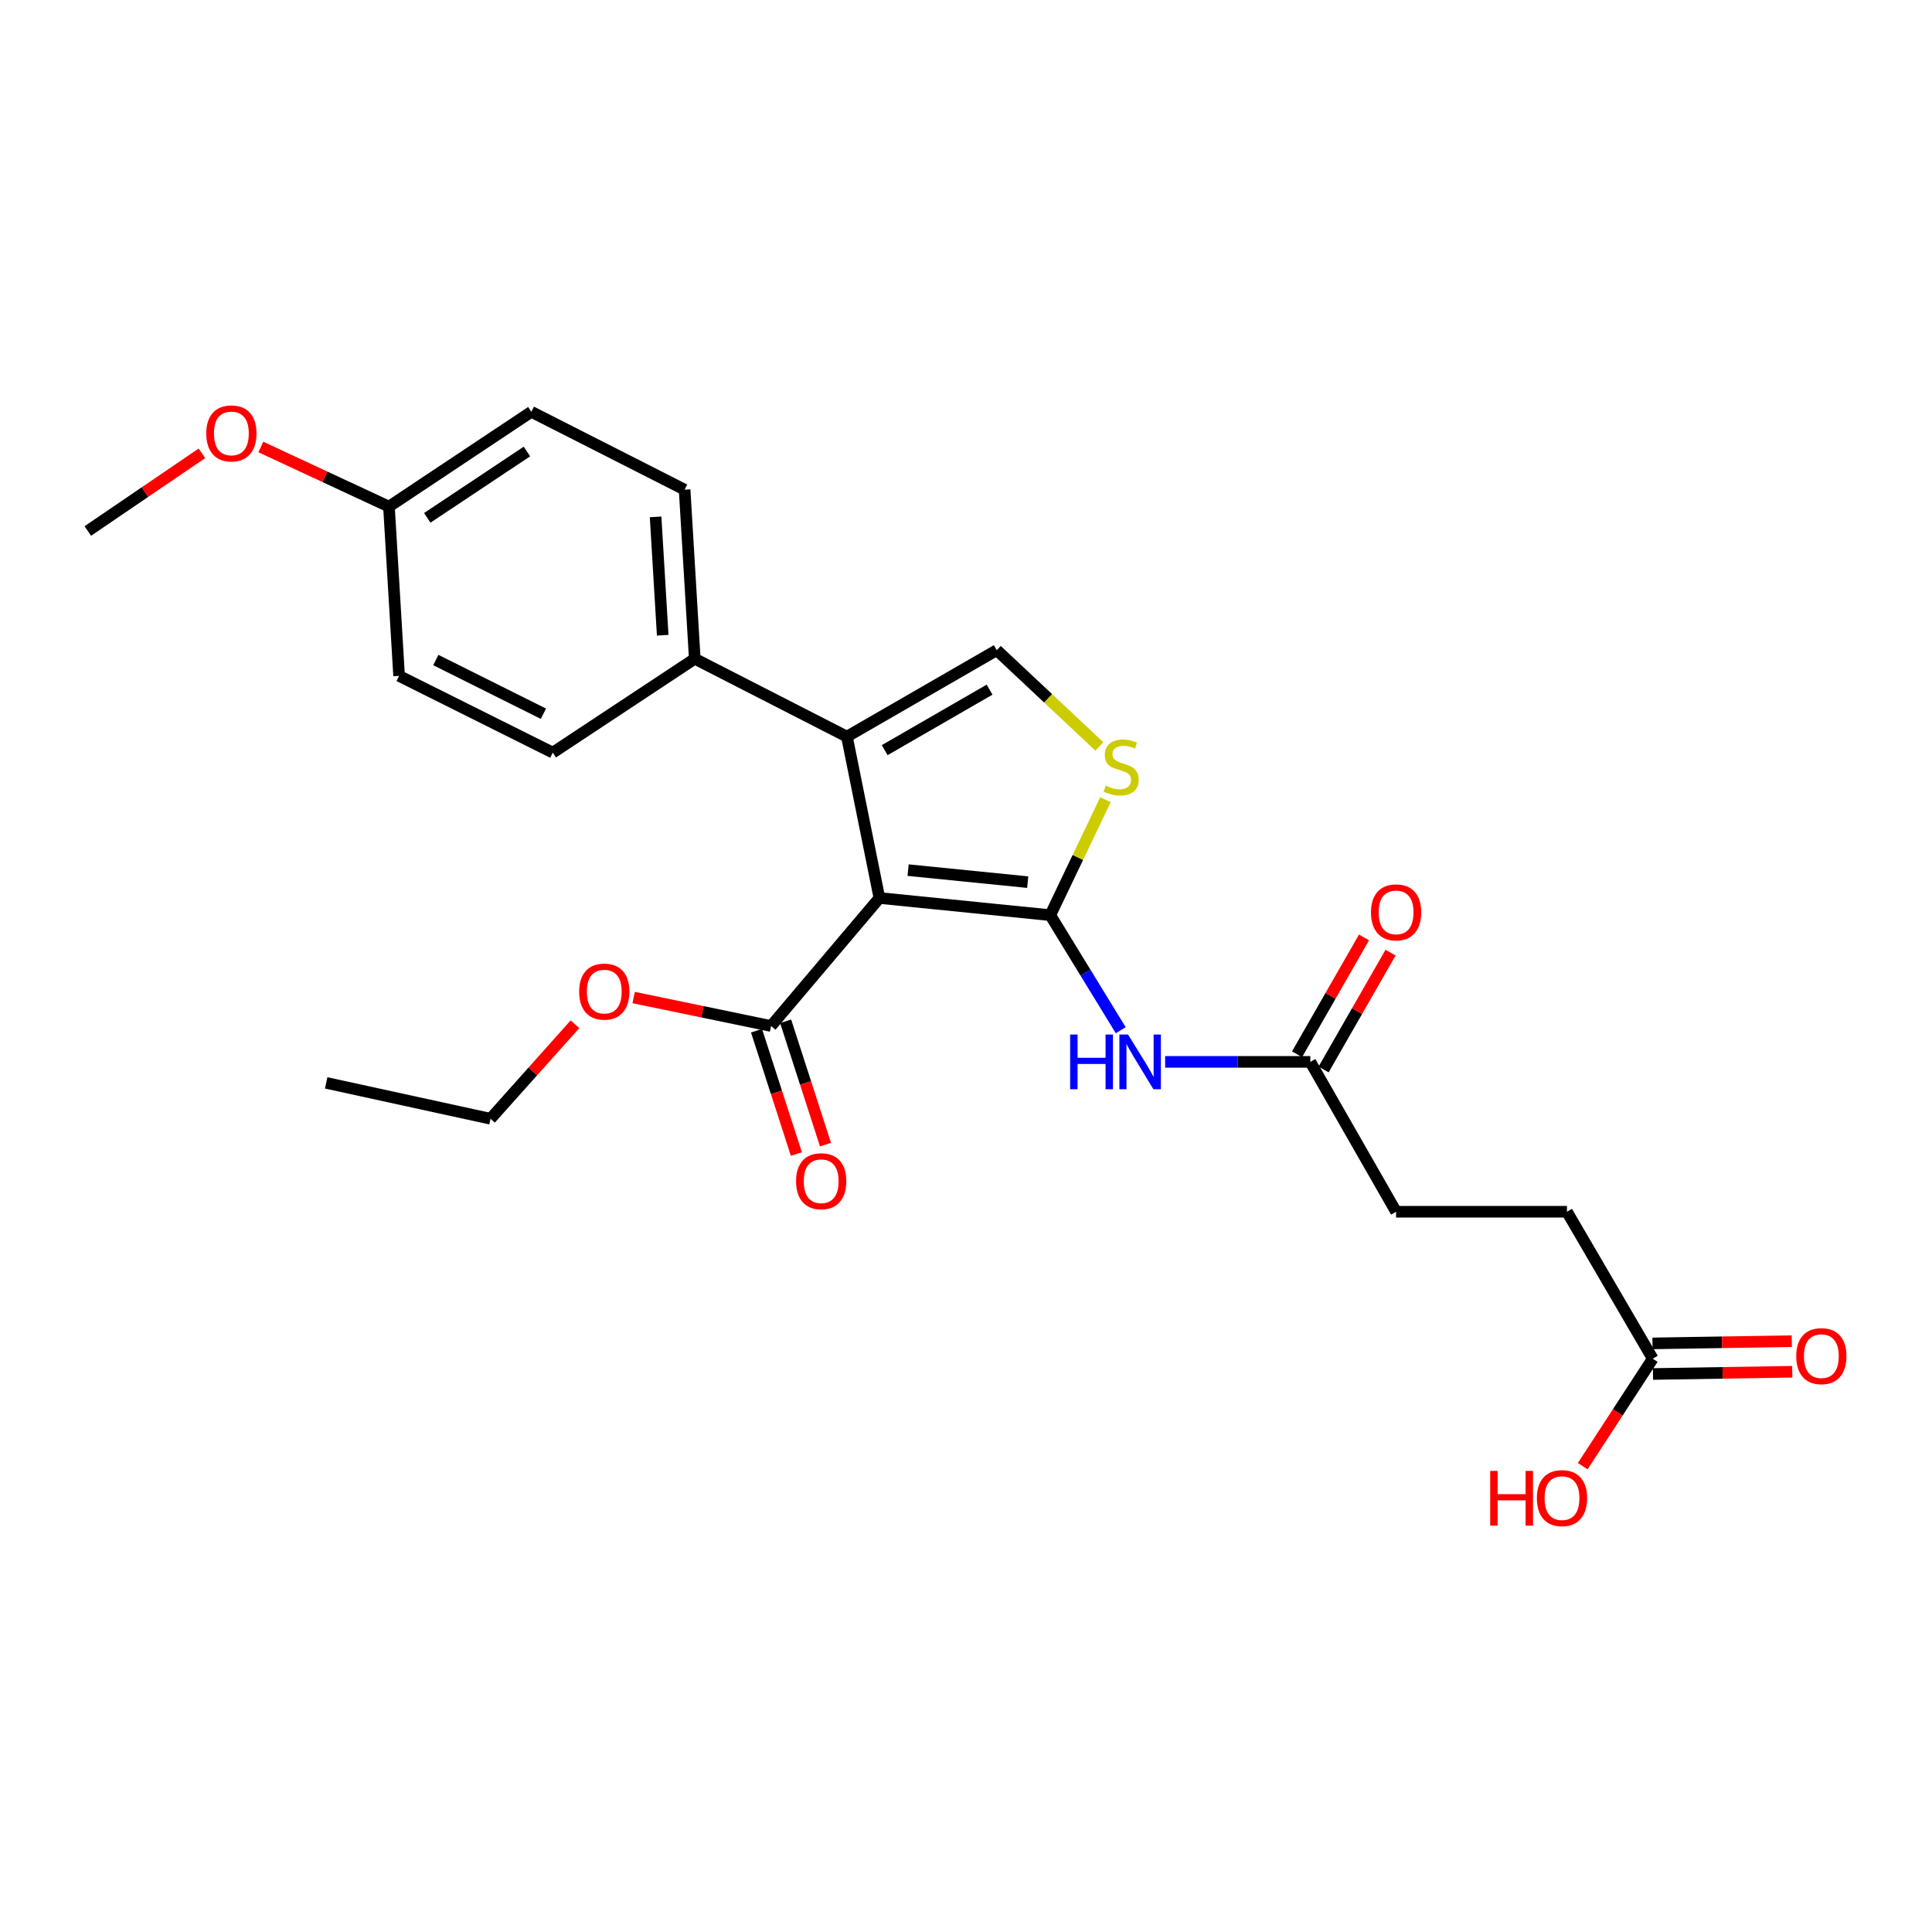 <?xml version='1.0' encoding='iso-8859-1'?>
<svg version='1.1' baseProfile='full'
              xmlns='http://www.w3.org/2000/svg'
                      xmlns:rdkit='http://www.rdkit.org/xml'
                      xmlns:xlink='http://www.w3.org/1999/xlink'
                  xml:space='preserve'
width='1000px' height='1000px' viewBox='0 0 1000 1000'>
<!-- END OF HEADER -->
<rect style='opacity:1.0;fill:#FFFFFF;stroke:none' width='1000' height='1000' x='0' y='0'> </rect>
<path class='bond-0' d='M 455.183,464.807 L 543.621,473.685' style='fill:none;fill-rule:evenodd;stroke:#000000;stroke-width:6px;stroke-linecap:butt;stroke-linejoin:miter;stroke-opacity:1' />
<path class='bond-0' d='M 470.031,450.38 L 531.937,456.594' style='fill:none;fill-rule:evenodd;stroke:#000000;stroke-width:6px;stroke-linecap:butt;stroke-linejoin:miter;stroke-opacity:1' />
<path class='bond-1' d='M 455.183,464.807 L 438.36,381.279' style='fill:none;fill-rule:evenodd;stroke:#000000;stroke-width:6px;stroke-linecap:butt;stroke-linejoin:miter;stroke-opacity:1' />
<path class='bond-5' d='M 455.183,464.807 L 399.108,531.054' style='fill:none;fill-rule:evenodd;stroke:#000000;stroke-width:6px;stroke-linecap:butt;stroke-linejoin:miter;stroke-opacity:1' />
<path class='bond-2' d='M 543.621,473.685 L 557.902,443.808' style='fill:none;fill-rule:evenodd;stroke:#000000;stroke-width:6px;stroke-linecap:butt;stroke-linejoin:miter;stroke-opacity:1' />
<path class='bond-2' d='M 557.902,443.808 L 572.183,413.931' style='fill:none;fill-rule:evenodd;stroke:#CCCC00;stroke-width:6px;stroke-linecap:butt;stroke-linejoin:miter;stroke-opacity:1' />
<path class='bond-4' d='M 543.621,473.685 L 561.858,503.463' style='fill:none;fill-rule:evenodd;stroke:#000000;stroke-width:6px;stroke-linecap:butt;stroke-linejoin:miter;stroke-opacity:1' />
<path class='bond-4' d='M 561.858,503.463 L 580.096,533.242' style='fill:none;fill-rule:evenodd;stroke:#0000FF;stroke-width:6px;stroke-linecap:butt;stroke-linejoin:miter;stroke-opacity:1' />
<path class='bond-3' d='M 438.36,381.279 L 515.931,336.528' style='fill:none;fill-rule:evenodd;stroke:#000000;stroke-width:6px;stroke-linecap:butt;stroke-linejoin:miter;stroke-opacity:1' />
<path class='bond-3' d='M 457.91,388.285 L 512.209,356.959' style='fill:none;fill-rule:evenodd;stroke:#000000;stroke-width:6px;stroke-linecap:butt;stroke-linejoin:miter;stroke-opacity:1' />
<path class='bond-7' d='M 438.36,381.279 L 359.61,340.971' style='fill:none;fill-rule:evenodd;stroke:#000000;stroke-width:6px;stroke-linecap:butt;stroke-linejoin:miter;stroke-opacity:1' />
<path class='bond-25' d='M 569.025,386.335 L 542.478,361.432' style='fill:none;fill-rule:evenodd;stroke:#CCCC00;stroke-width:6px;stroke-linecap:butt;stroke-linejoin:miter;stroke-opacity:1' />
<path class='bond-25' d='M 542.478,361.432 L 515.931,336.528' style='fill:none;fill-rule:evenodd;stroke:#000000;stroke-width:6px;stroke-linecap:butt;stroke-linejoin:miter;stroke-opacity:1' />
<path class='bond-6' d='M 603.074,549.628 L 640.646,549.628' style='fill:none;fill-rule:evenodd;stroke:#0000FF;stroke-width:6px;stroke-linecap:butt;stroke-linejoin:miter;stroke-opacity:1' />
<path class='bond-6' d='M 640.646,549.628 L 678.217,549.628' style='fill:none;fill-rule:evenodd;stroke:#000000;stroke-width:6px;stroke-linecap:butt;stroke-linejoin:miter;stroke-opacity:1' />
<path class='bond-9' d='M 391.573,533.489 L 401.888,565.406' style='fill:none;fill-rule:evenodd;stroke:#000000;stroke-width:6px;stroke-linecap:butt;stroke-linejoin:miter;stroke-opacity:1' />
<path class='bond-9' d='M 401.888,565.406 L 412.202,597.323' style='fill:none;fill-rule:evenodd;stroke:#FF0000;stroke-width:6px;stroke-linecap:butt;stroke-linejoin:miter;stroke-opacity:1' />
<path class='bond-9' d='M 406.643,528.618 L 416.958,560.536' style='fill:none;fill-rule:evenodd;stroke:#000000;stroke-width:6px;stroke-linecap:butt;stroke-linejoin:miter;stroke-opacity:1' />
<path class='bond-9' d='M 416.958,560.536 L 427.273,592.453' style='fill:none;fill-rule:evenodd;stroke:#FF0000;stroke-width:6px;stroke-linecap:butt;stroke-linejoin:miter;stroke-opacity:1' />
<path class='bond-16' d='M 399.108,531.054 L 363.543,523.688' style='fill:none;fill-rule:evenodd;stroke:#000000;stroke-width:6px;stroke-linecap:butt;stroke-linejoin:miter;stroke-opacity:1' />
<path class='bond-16' d='M 363.543,523.688 L 327.978,516.323' style='fill:none;fill-rule:evenodd;stroke:#FF0000;stroke-width:6px;stroke-linecap:butt;stroke-linejoin:miter;stroke-opacity:1' />
<path class='bond-10' d='M 685.088,553.566 L 702.418,523.329' style='fill:none;fill-rule:evenodd;stroke:#000000;stroke-width:6px;stroke-linecap:butt;stroke-linejoin:miter;stroke-opacity:1' />
<path class='bond-10' d='M 702.418,523.329 L 719.748,493.093' style='fill:none;fill-rule:evenodd;stroke:#FF0000;stroke-width:6px;stroke-linecap:butt;stroke-linejoin:miter;stroke-opacity:1' />
<path class='bond-10' d='M 671.347,545.69 L 688.677,515.454' style='fill:none;fill-rule:evenodd;stroke:#000000;stroke-width:6px;stroke-linecap:butt;stroke-linejoin:miter;stroke-opacity:1' />
<path class='bond-10' d='M 688.677,515.454 L 706.007,485.217' style='fill:none;fill-rule:evenodd;stroke:#FF0000;stroke-width:6px;stroke-linecap:butt;stroke-linejoin:miter;stroke-opacity:1' />
<path class='bond-14' d='M 678.217,549.628 L 722.616,627.199' style='fill:none;fill-rule:evenodd;stroke:#000000;stroke-width:6px;stroke-linecap:butt;stroke-linejoin:miter;stroke-opacity:1' />
<path class='bond-12' d='M 359.61,340.971 L 354.357,253.458' style='fill:none;fill-rule:evenodd;stroke:#000000;stroke-width:6px;stroke-linecap:butt;stroke-linejoin:miter;stroke-opacity:1' />
<path class='bond-12' d='M 343.012,328.793 L 339.335,267.534' style='fill:none;fill-rule:evenodd;stroke:#000000;stroke-width:6px;stroke-linecap:butt;stroke-linejoin:miter;stroke-opacity:1' />
<path class='bond-13' d='M 359.61,340.971 L 286.13,389.559' style='fill:none;fill-rule:evenodd;stroke:#000000;stroke-width:6px;stroke-linecap:butt;stroke-linejoin:miter;stroke-opacity:1' />
<path class='bond-8' d='M 855.453,703.257 L 811.054,627.199' style='fill:none;fill-rule:evenodd;stroke:#000000;stroke-width:6px;stroke-linecap:butt;stroke-linejoin:miter;stroke-opacity:1' />
<path class='bond-11' d='M 855.58,711.175 L 891.627,710.597' style='fill:none;fill-rule:evenodd;stroke:#000000;stroke-width:6px;stroke-linecap:butt;stroke-linejoin:miter;stroke-opacity:1' />
<path class='bond-11' d='M 891.627,710.597 L 927.674,710.019' style='fill:none;fill-rule:evenodd;stroke:#FF0000;stroke-width:6px;stroke-linecap:butt;stroke-linejoin:miter;stroke-opacity:1' />
<path class='bond-11' d='M 855.326,695.339 L 891.373,694.761' style='fill:none;fill-rule:evenodd;stroke:#000000;stroke-width:6px;stroke-linecap:butt;stroke-linejoin:miter;stroke-opacity:1' />
<path class='bond-11' d='M 891.373,694.761 L 927.42,694.183' style='fill:none;fill-rule:evenodd;stroke:#FF0000;stroke-width:6px;stroke-linecap:butt;stroke-linejoin:miter;stroke-opacity:1' />
<path class='bond-18' d='M 855.453,703.257 L 837.335,731.066' style='fill:none;fill-rule:evenodd;stroke:#000000;stroke-width:6px;stroke-linecap:butt;stroke-linejoin:miter;stroke-opacity:1' />
<path class='bond-18' d='M 837.335,731.066 L 819.216,758.875' style='fill:none;fill-rule:evenodd;stroke:#FF0000;stroke-width:6px;stroke-linecap:butt;stroke-linejoin:miter;stroke-opacity:1' />
<path class='bond-19' d='M 354.357,253.458 L 275.026,213.15' style='fill:none;fill-rule:evenodd;stroke:#000000;stroke-width:6px;stroke-linecap:butt;stroke-linejoin:miter;stroke-opacity:1' />
<path class='bond-20' d='M 286.13,389.559 L 206.571,349.841' style='fill:none;fill-rule:evenodd;stroke:#000000;stroke-width:6px;stroke-linecap:butt;stroke-linejoin:miter;stroke-opacity:1' />
<path class='bond-20' d='M 281.271,369.431 L 225.579,341.628' style='fill:none;fill-rule:evenodd;stroke:#000000;stroke-width:6px;stroke-linecap:butt;stroke-linejoin:miter;stroke-opacity:1' />
<path class='bond-15' d='M 722.616,627.199 L 811.054,627.199' style='fill:none;fill-rule:evenodd;stroke:#000000;stroke-width:6px;stroke-linecap:butt;stroke-linejoin:miter;stroke-opacity:1' />
<path class='bond-22' d='M 297.61,530.144 L 275.751,554.606' style='fill:none;fill-rule:evenodd;stroke:#FF0000;stroke-width:6px;stroke-linecap:butt;stroke-linejoin:miter;stroke-opacity:1' />
<path class='bond-22' d='M 275.751,554.606 L 253.891,579.069' style='fill:none;fill-rule:evenodd;stroke:#000000;stroke-width:6px;stroke-linecap:butt;stroke-linejoin:miter;stroke-opacity:1' />
<path class='bond-17' d='M 201.318,262.221 L 206.571,349.841' style='fill:none;fill-rule:evenodd;stroke:#000000;stroke-width:6px;stroke-linecap:butt;stroke-linejoin:miter;stroke-opacity:1' />
<path class='bond-21' d='M 201.318,262.221 L 168.164,246.787' style='fill:none;fill-rule:evenodd;stroke:#000000;stroke-width:6px;stroke-linecap:butt;stroke-linejoin:miter;stroke-opacity:1' />
<path class='bond-21' d='M 168.164,246.787 L 135.01,231.353' style='fill:none;fill-rule:evenodd;stroke:#FF0000;stroke-width:6px;stroke-linecap:butt;stroke-linejoin:miter;stroke-opacity:1' />
<path class='bond-26' d='M 201.318,262.221 L 275.026,213.15' style='fill:none;fill-rule:evenodd;stroke:#000000;stroke-width:6px;stroke-linecap:butt;stroke-linejoin:miter;stroke-opacity:1' />
<path class='bond-26' d='M 221.151,268.044 L 272.747,233.694' style='fill:none;fill-rule:evenodd;stroke:#000000;stroke-width:6px;stroke-linecap:butt;stroke-linejoin:miter;stroke-opacity:1' />
<path class='bond-23' d='M 104.514,234.634 L 74.984,254.737' style='fill:none;fill-rule:evenodd;stroke:#FF0000;stroke-width:6px;stroke-linecap:butt;stroke-linejoin:miter;stroke-opacity:1' />
<path class='bond-23' d='M 74.984,254.737 L 45.455,274.839' style='fill:none;fill-rule:evenodd;stroke:#000000;stroke-width:6px;stroke-linecap:butt;stroke-linejoin:miter;stroke-opacity:1' />
<path class='bond-24' d='M 253.891,579.069 L 168.832,560.495' style='fill:none;fill-rule:evenodd;stroke:#000000;stroke-width:6px;stroke-linecap:butt;stroke-linejoin:miter;stroke-opacity:1' />
<path  class='atom-3' d='M 572.312 406.644
Q 572.632 406.764, 573.952 407.324
Q 575.272 407.884, 576.712 408.244
Q 578.192 408.564, 579.632 408.564
Q 582.312 408.564, 583.872 407.284
Q 585.432 405.964, 585.432 403.684
Q 585.432 402.124, 584.632 401.164
Q 583.872 400.204, 582.672 399.684
Q 581.472 399.164, 579.472 398.564
Q 576.952 397.804, 575.432 397.084
Q 573.952 396.364, 572.872 394.844
Q 571.832 393.324, 571.832 390.764
Q 571.832 387.204, 574.232 385.004
Q 576.672 382.804, 581.472 382.804
Q 584.752 382.804, 588.472 384.364
L 587.552 387.444
Q 584.152 386.044, 581.592 386.044
Q 578.832 386.044, 577.312 387.204
Q 575.792 388.324, 575.832 390.284
Q 575.832 391.804, 576.592 392.724
Q 577.392 393.644, 578.512 394.164
Q 579.672 394.684, 581.592 395.284
Q 584.152 396.084, 585.672 396.884
Q 587.192 397.684, 588.272 399.324
Q 589.392 400.924, 589.392 403.684
Q 589.392 407.604, 586.752 409.724
Q 584.152 411.804, 579.792 411.804
Q 577.272 411.804, 575.352 411.244
Q 573.472 410.724, 571.232 409.804
L 572.312 406.644
' fill='#CCCC00'/>
<path  class='atom-5' d='M 553.912 535.468
L 557.752 535.468
L 557.752 547.508
L 572.232 547.508
L 572.232 535.468
L 576.072 535.468
L 576.072 563.788
L 572.232 563.788
L 572.232 550.708
L 557.752 550.708
L 557.752 563.788
L 553.912 563.788
L 553.912 535.468
' fill='#0000FF'/>
<path  class='atom-5' d='M 583.872 535.468
L 593.152 550.468
Q 594.072 551.948, 595.552 554.628
Q 597.032 557.308, 597.112 557.468
L 597.112 535.468
L 600.872 535.468
L 600.872 563.788
L 596.992 563.788
L 587.032 547.388
Q 585.872 545.468, 584.632 543.268
Q 583.432 541.068, 583.072 540.388
L 583.072 563.788
L 579.392 563.788
L 579.392 535.468
L 583.872 535.468
' fill='#0000FF'/>
<path  class='atom-10' d='M 412.047 611.397
Q 412.047 604.597, 415.407 600.797
Q 418.767 596.997, 425.047 596.997
Q 431.327 596.997, 434.687 600.797
Q 438.047 604.597, 438.047 611.397
Q 438.047 618.277, 434.647 622.197
Q 431.247 626.077, 425.047 626.077
Q 418.807 626.077, 415.407 622.197
Q 412.047 618.317, 412.047 611.397
M 425.047 622.877
Q 429.367 622.877, 431.687 619.997
Q 434.047 617.077, 434.047 611.397
Q 434.047 605.837, 431.687 603.037
Q 429.367 600.197, 425.047 600.197
Q 420.727 600.197, 418.367 602.997
Q 416.047 605.797, 416.047 611.397
Q 416.047 617.117, 418.367 619.997
Q 420.727 622.877, 425.047 622.877
' fill='#FF0000'/>
<path  class='atom-11' d='M 709.616 472.243
Q 709.616 465.443, 712.976 461.643
Q 716.336 457.843, 722.616 457.843
Q 728.896 457.843, 732.256 461.643
Q 735.616 465.443, 735.616 472.243
Q 735.616 479.123, 732.216 483.043
Q 728.816 486.923, 722.616 486.923
Q 716.376 486.923, 712.976 483.043
Q 709.616 479.163, 709.616 472.243
M 722.616 483.723
Q 726.936 483.723, 729.256 480.843
Q 731.616 477.923, 731.616 472.243
Q 731.616 466.683, 729.256 463.883
Q 726.936 461.043, 722.616 461.043
Q 718.296 461.043, 715.936 463.843
Q 713.616 466.643, 713.616 472.243
Q 713.616 477.963, 715.936 480.843
Q 718.296 483.723, 722.616 483.723
' fill='#FF0000'/>
<path  class='atom-12' d='M 929.729 701.938
Q 929.729 695.138, 933.089 691.338
Q 936.449 687.538, 942.729 687.538
Q 949.009 687.538, 952.369 691.338
Q 955.729 695.138, 955.729 701.938
Q 955.729 708.818, 952.329 712.738
Q 948.929 716.618, 942.729 716.618
Q 936.489 716.618, 933.089 712.738
Q 929.729 708.858, 929.729 701.938
M 942.729 713.418
Q 947.049 713.418, 949.369 710.538
Q 951.729 707.618, 951.729 701.938
Q 951.729 696.378, 949.369 693.578
Q 947.049 690.738, 942.729 690.738
Q 938.409 690.738, 936.049 693.538
Q 933.729 696.338, 933.729 701.938
Q 933.729 707.658, 936.049 710.538
Q 938.409 713.418, 942.729 713.418
' fill='#FF0000'/>
<path  class='atom-17' d='M 299.773 513.254
Q 299.773 506.454, 303.133 502.654
Q 306.493 498.854, 312.773 498.854
Q 319.053 498.854, 322.413 502.654
Q 325.773 506.454, 325.773 513.254
Q 325.773 520.134, 322.373 524.054
Q 318.973 527.934, 312.773 527.934
Q 306.533 527.934, 303.133 524.054
Q 299.773 520.174, 299.773 513.254
M 312.773 524.734
Q 317.093 524.734, 319.413 521.854
Q 321.773 518.934, 321.773 513.254
Q 321.773 507.694, 319.413 504.894
Q 317.093 502.054, 312.773 502.054
Q 308.453 502.054, 306.093 504.854
Q 303.773 507.654, 303.773 513.254
Q 303.773 518.974, 306.093 521.854
Q 308.453 524.734, 312.773 524.734
' fill='#FF0000'/>
<path  class='atom-19' d='M 771.325 761.346
L 775.165 761.346
L 775.165 773.386
L 789.645 773.386
L 789.645 761.346
L 793.485 761.346
L 793.485 789.666
L 789.645 789.666
L 789.645 776.586
L 775.165 776.586
L 775.165 789.666
L 771.325 789.666
L 771.325 761.346
' fill='#FF0000'/>
<path  class='atom-19' d='M 795.485 775.426
Q 795.485 768.626, 798.845 764.826
Q 802.205 761.026, 808.485 761.026
Q 814.765 761.026, 818.125 764.826
Q 821.485 768.626, 821.485 775.426
Q 821.485 782.306, 818.085 786.226
Q 814.685 790.106, 808.485 790.106
Q 802.245 790.106, 798.845 786.226
Q 795.485 782.346, 795.485 775.426
M 808.485 786.906
Q 812.805 786.906, 815.125 784.026
Q 817.485 781.106, 817.485 775.426
Q 817.485 769.866, 815.125 767.066
Q 812.805 764.226, 808.485 764.226
Q 804.165 764.226, 801.805 767.026
Q 799.485 769.826, 799.485 775.426
Q 799.485 781.146, 801.805 784.026
Q 804.165 786.906, 808.485 786.906
' fill='#FF0000'/>
<path  class='atom-22' d='M 106.761 224.334
Q 106.761 217.534, 110.121 213.734
Q 113.481 209.934, 119.761 209.934
Q 126.041 209.934, 129.401 213.734
Q 132.761 217.534, 132.761 224.334
Q 132.761 231.214, 129.361 235.134
Q 125.961 239.014, 119.761 239.014
Q 113.521 239.014, 110.121 235.134
Q 106.761 231.254, 106.761 224.334
M 119.761 235.814
Q 124.081 235.814, 126.401 232.934
Q 128.761 230.014, 128.761 224.334
Q 128.761 218.774, 126.401 215.974
Q 124.081 213.134, 119.761 213.134
Q 115.441 213.134, 113.081 215.934
Q 110.761 218.734, 110.761 224.334
Q 110.761 230.054, 113.081 232.934
Q 115.441 235.814, 119.761 235.814
' fill='#FF0000'/>
</svg>
